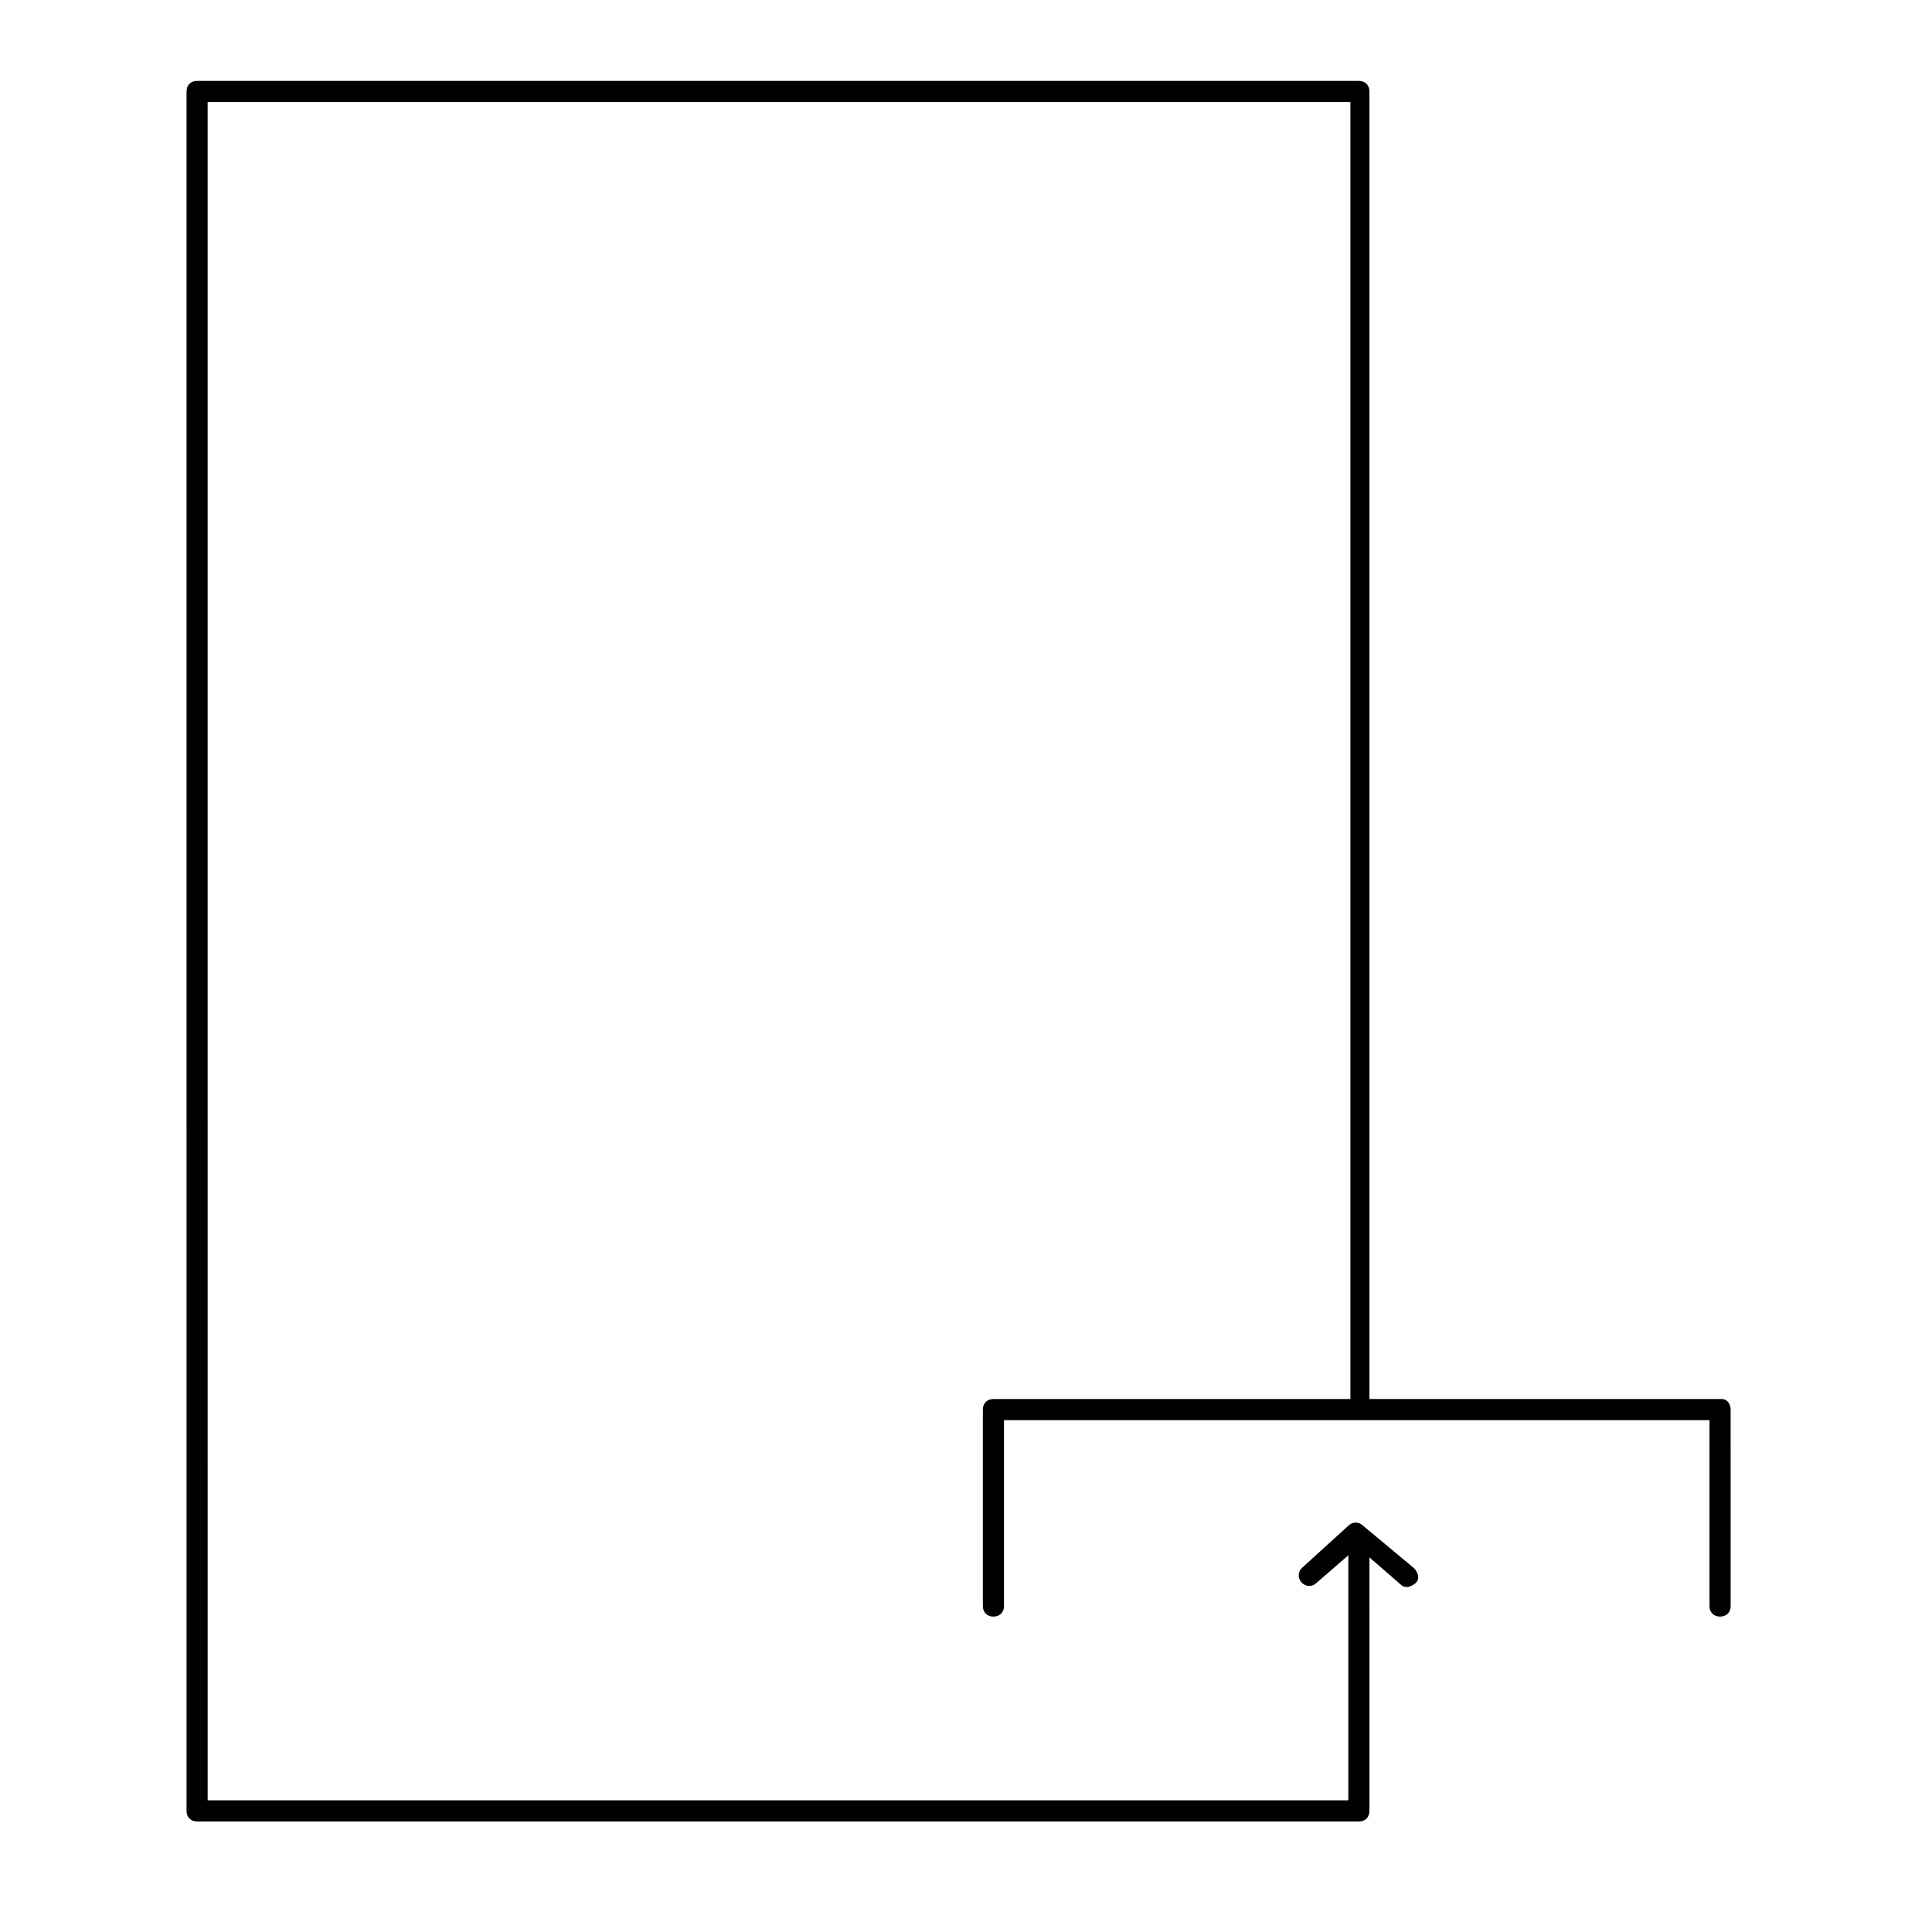<?xml version="1.0" encoding="UTF-8"?>
<!-- The Best Svg Icon site in the world: iconSvg.co, Visit us! https://iconsvg.co -->
<svg fill="#000000" width="800px" height="800px" version="1.1" viewBox="144 144 512 512" xmlns="http://www.w3.org/2000/svg">
 <path d="m600.4 514.75h-93.484v-346.51c0-1.68-1.121-2.801-2.801-2.801h-307.88c-1.68 0-2.801 1.121-2.801 2.801l0.004 455.67c0 1.68 1.121 2.801 2.801 2.801h307.88c1.68 0 2.801-1.121 2.801-2.801l-0.004-67.176 8.398 7.277c0.559 0.559 1.121 0.559 1.68 0.559s1.68-0.559 2.238-1.121c1.121-1.121 0.559-2.801-0.559-3.918l-13.434-11.195c-1.121-1.121-2.801-1.121-3.918 0l-12.316 11.195c-1.121 1.121-1.121 2.801 0 3.918 1.121 1.121 2.801 1.121 3.918 0l8.398-7.277v64.934h-302.29l-0.004-450.06h302.84v343.71l-94.602-0.004c-1.68 0-2.801 1.121-2.801 2.801v52.059c0 1.68 1.121 2.801 2.801 2.801 1.68 0 2.801-1.121 2.801-2.801v-49.262h186.97v49.262c0 1.68 1.121 2.801 2.801 2.801 1.68 0 2.801-1.121 2.801-2.801l-0.008-52.059c0-1.68-1.117-2.801-2.238-2.801z"/>
</svg>